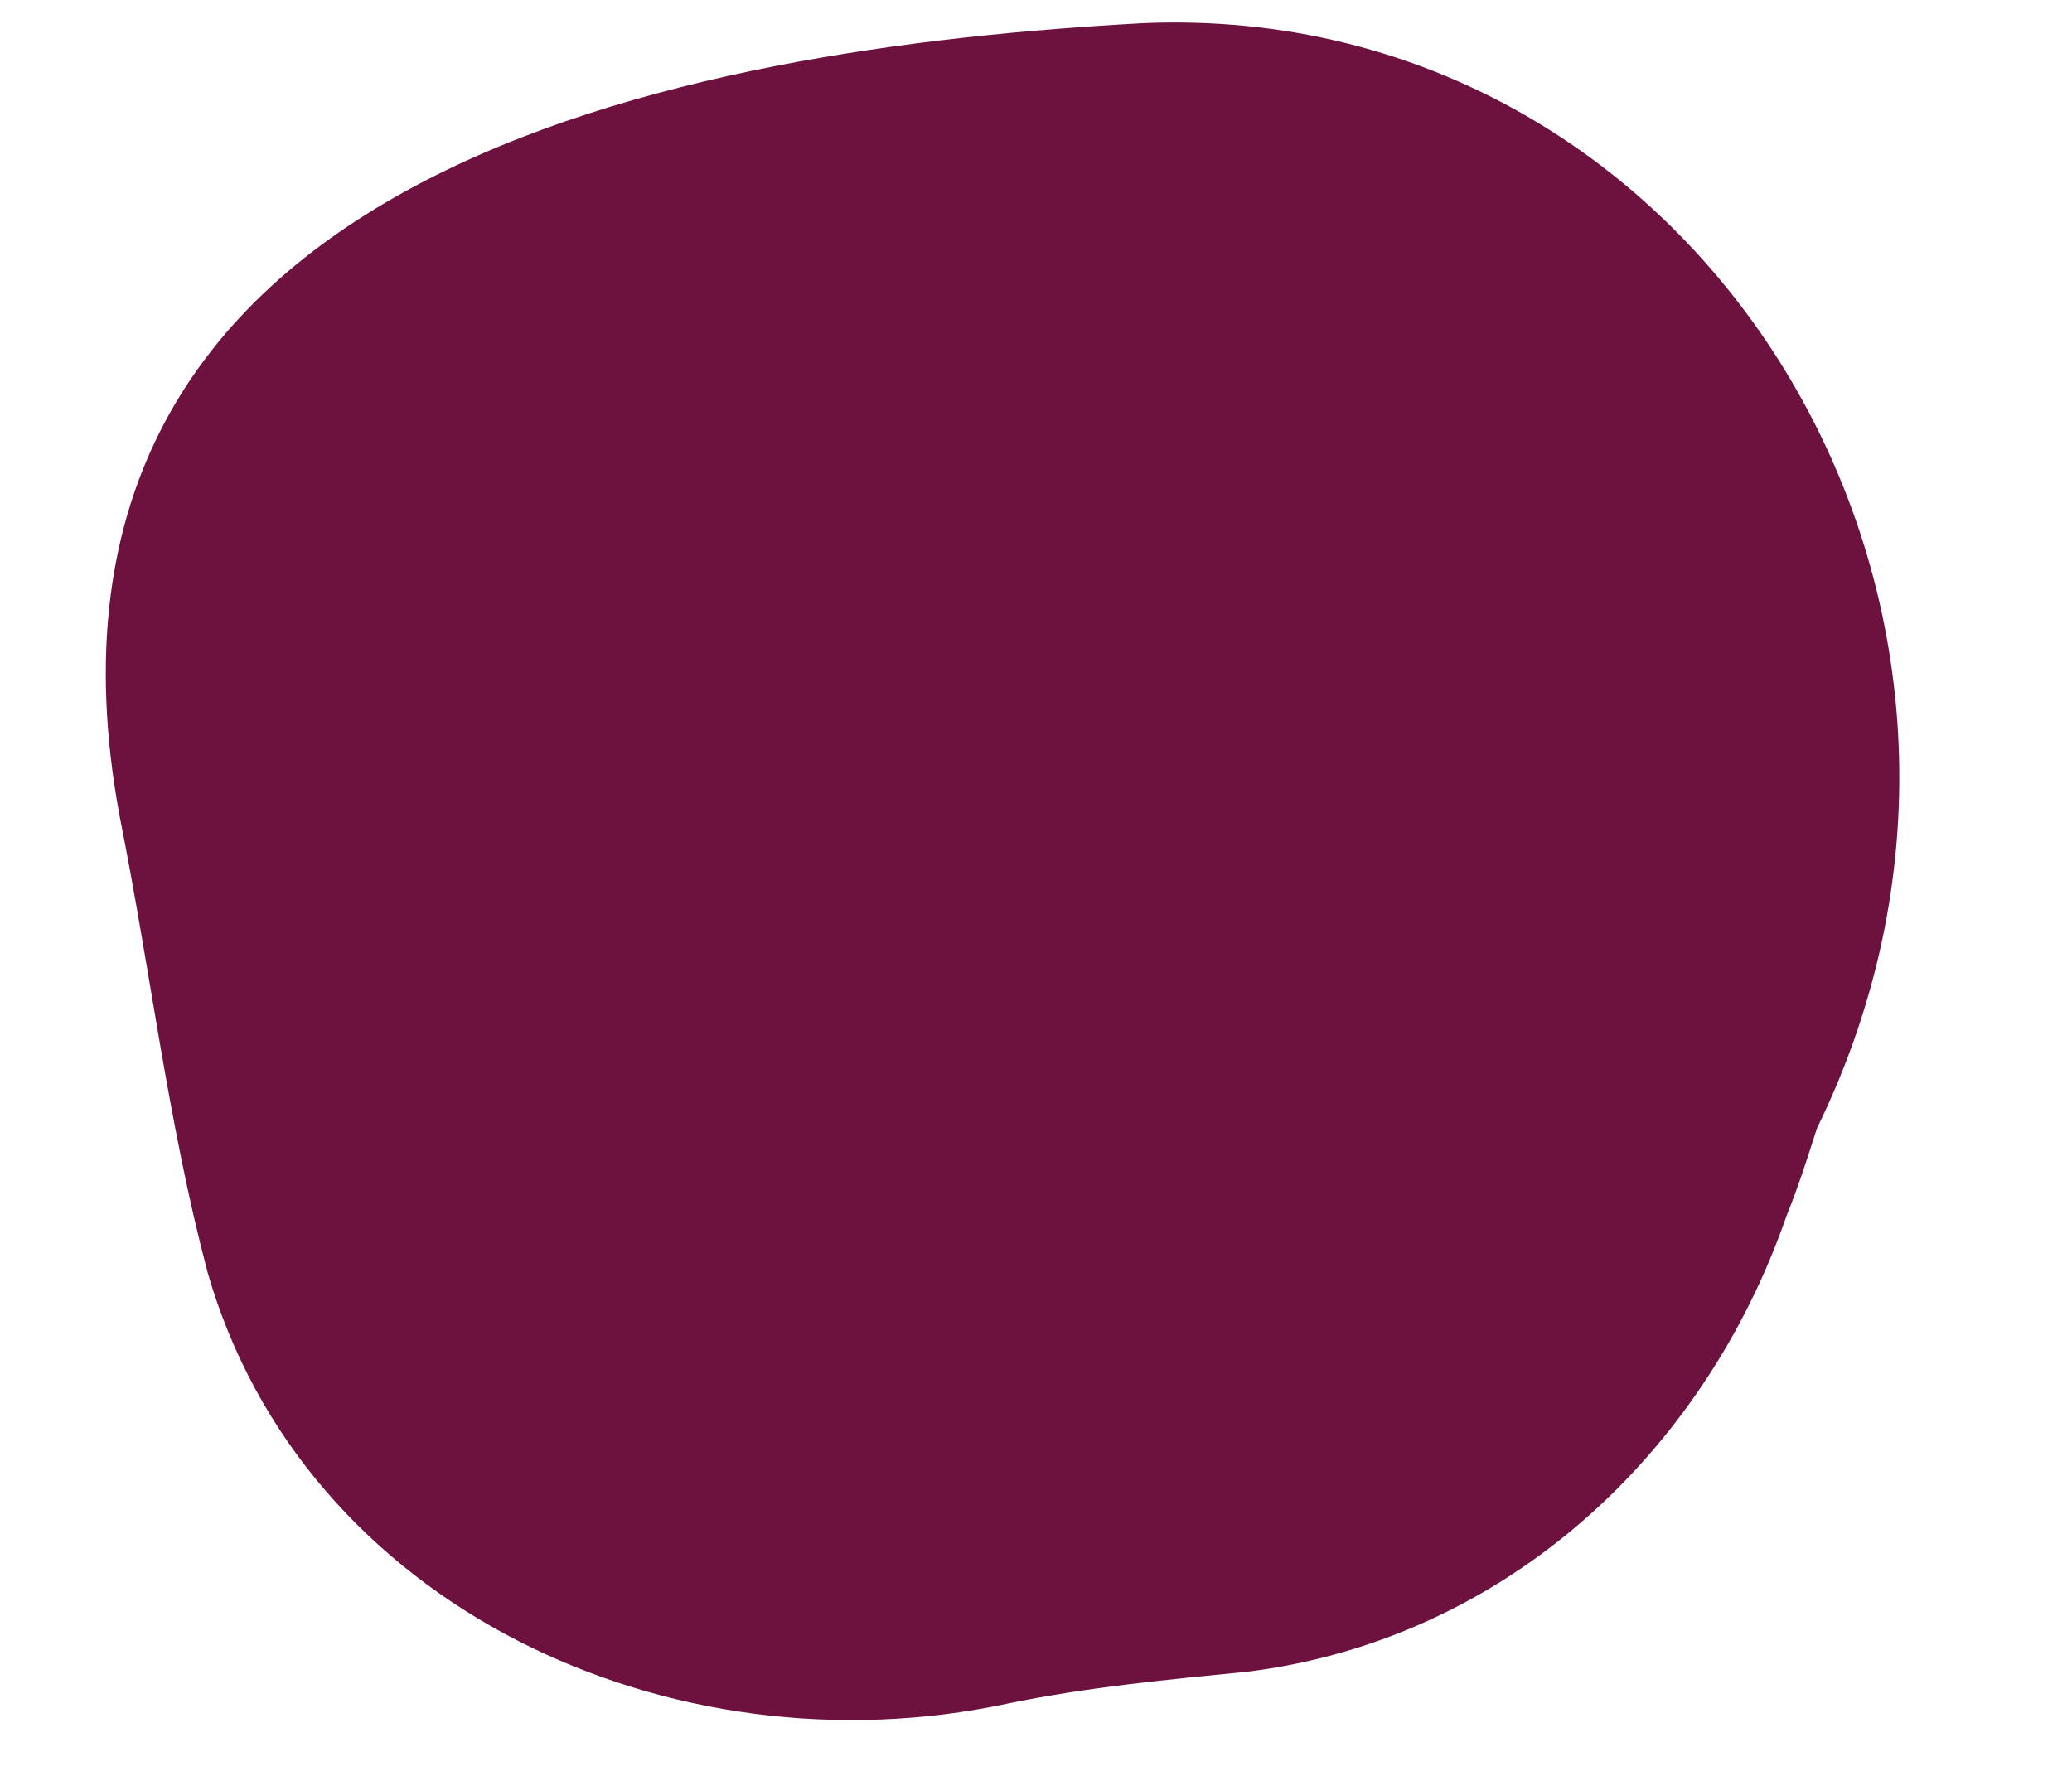 <?xml version="1.0" encoding="UTF-8" standalone="no"?><svg xmlns="http://www.w3.org/2000/svg" xmlns:xlink="http://www.w3.org/1999/xlink" fill="#000000" height="107.5" preserveAspectRatio="xMidYMid meet" version="1" viewBox="-6.4 -1.4 125.4 107.5" width="125.4" zoomAndPan="magnify"><g data-name="Layer 2"><g data-name="Women Portraits" id="change1_1"><path d="M103.56,66.9C119,35.38,96.7-1.41,62.81,0,35.21,1.49-6.43,8.76.84,48c1.93,9.69,2.9,18.4,5.32,27.6C12,95.9,34.24,106.07,54.58,101.71c4.84-1,9.68-1.45,14.52-1.93,15.5-1.94,27.6-13.08,32.63-27.61C102.44,70.42,103,68.67,103.56,66.9Z" fill="#6d123f"/></g></g></svg>